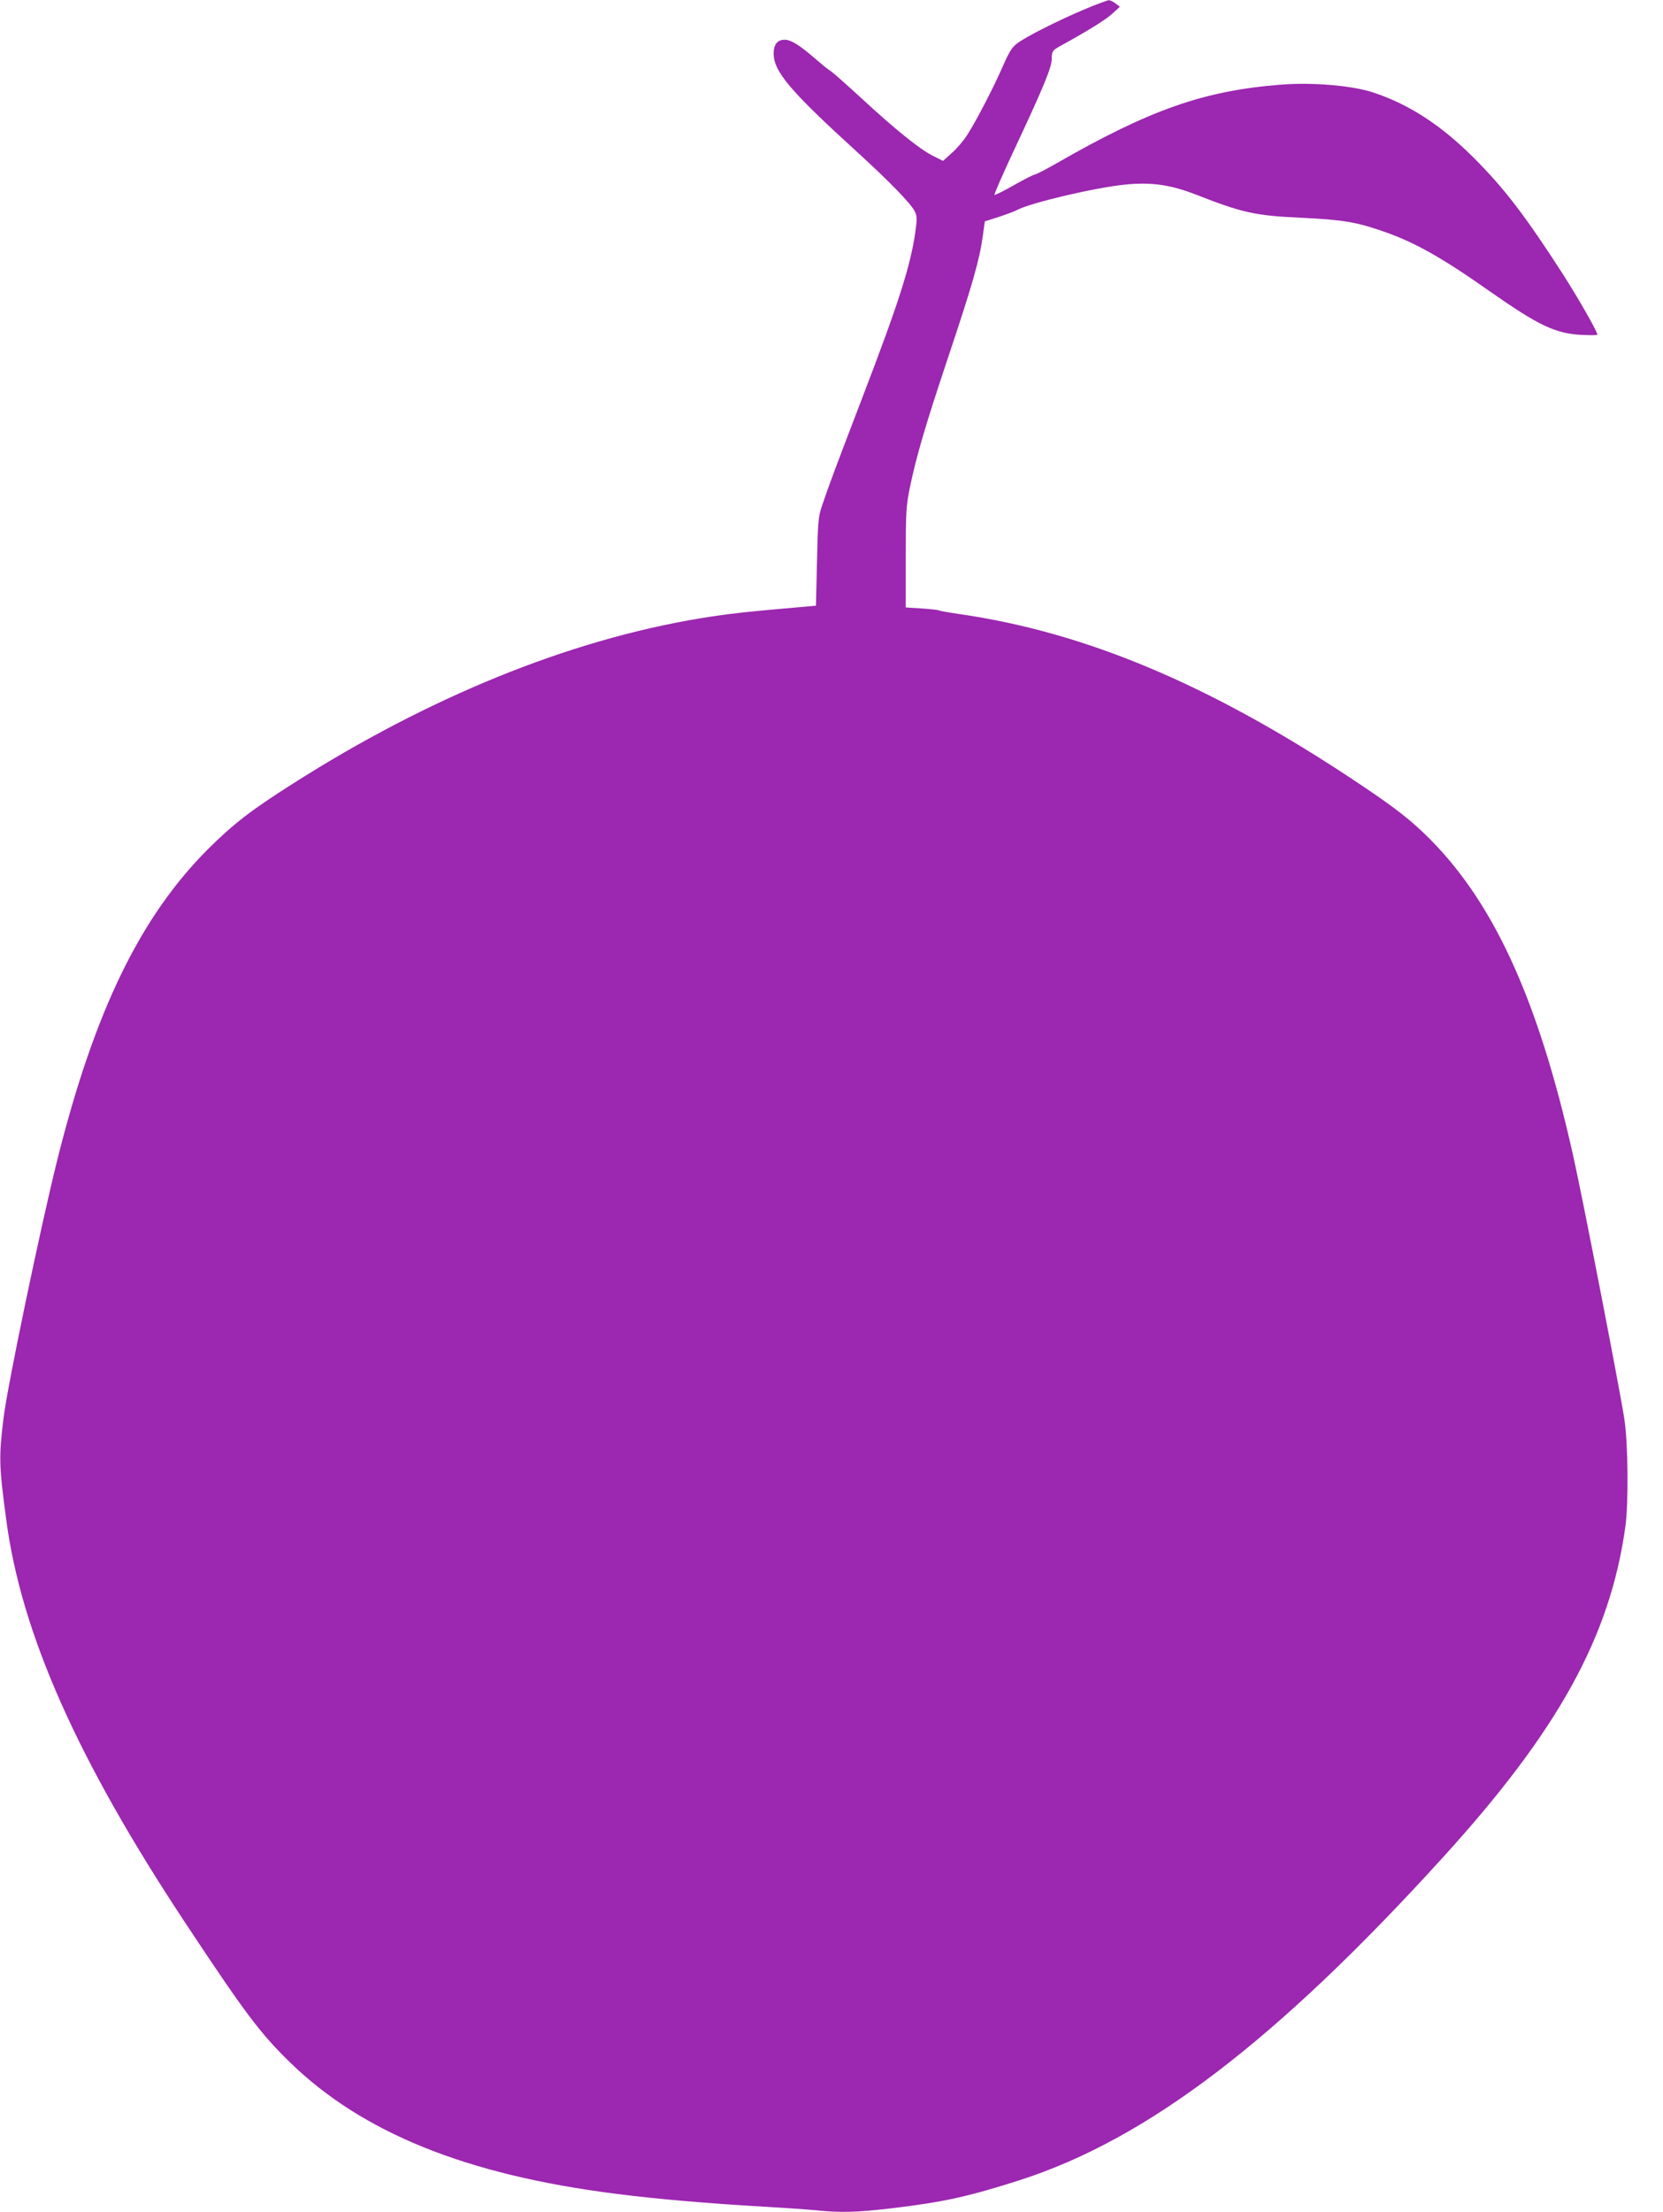 <?xml version="1.0" standalone="no"?>
<!DOCTYPE svg PUBLIC "-//W3C//DTD SVG 20010904//EN"
 "http://www.w3.org/TR/2001/REC-SVG-20010904/DTD/svg10.dtd">
<svg version="1.0" xmlns="http://www.w3.org/2000/svg"
 width="963pt" height="1280pt" viewBox="0 0 963 1280"
 preserveAspectRatio="xMidYMid meet">
<g transform="translate(0,1280) scale(0.1,-0.1)"
fill="#9c27b0" stroke="none">
<path d="M6280 12746 c-145 -61 -331 -154 -387 -195 -32 -23 -48 -48 -87 -137
-56 -128 -154 -315 -205 -395 -20 -31 -59 -78 -88 -103 l-52 -47 -60 30 c-77
39 -217 152 -411 331 -85 78 -166 150 -180 159 -14 8 -54 41 -90 72 -91 79
-140 109 -176 109 -42 0 -64 -27 -64 -79 0 -105 95 -217 485 -572 186 -170
307 -294 331 -340 15 -29 15 -43 5 -118 -28 -198 -96 -412 -309 -966 -150
-392 -193 -505 -233 -625 -20 -58 -23 -92 -28 -320 l-6 -255 -90 -8 c-315 -27
-430 -40 -592 -67 -756 -127 -1560 -454 -2349 -956 -241 -153 -341 -230 -490
-378 -393 -394 -657 -937 -873 -1801 -97 -390 -289 -1308 -311 -1495 -27 -222
-26 -270 16 -583 87 -660 413 -1392 1039 -2337 347 -524 431 -635 606 -806
419 -406 1017 -648 1879 -758 239 -31 541 -57 875 -76 105 -6 234 -15 288 -20
145 -15 236 -12 429 10 306 36 450 67 756 165 736 237 1483 806 2446 1865 670
736 969 1278 1058 1915 19 136 16 485 -6 625 -28 181 -242 1282 -297 1526
-206 920 -471 1489 -867 1866 -101 96 -196 167 -432 323 -818 539 -1528 836
-2250 941 -63 9 -119 19 -124 22 -6 3 -51 8 -100 11 l-91 6 0 290 c0 263 3
300 23 400 39 187 88 355 223 759 139 415 181 561 200 699 l12 86 81 26 c45
15 92 32 106 40 79 42 449 129 626 147 150 15 261 -1 404 -56 276 -108 348
-124 615 -136 245 -12 321 -25 481 -81 177 -62 331 -148 607 -342 287 -201
381 -246 535 -255 50 -2 92 -2 92 1 0 18 -104 200 -196 345 -219 340 -343 503
-523 682 -188 187 -370 305 -576 374 -122 41 -356 61 -540 46 -443 -35 -755
-144 -1295 -454 -63 -36 -121 -66 -128 -66 -6 0 -60 -27 -118 -60 -59 -34
-110 -59 -115 -58 -4 2 46 116 111 255 170 362 220 483 220 529 0 47 5 53 50
78 155 85 262 151 300 186 l45 41 -25 19 c-14 11 -32 19 -40 19 -8 -1 -71 -24
-140 -53z"/>
</g>
</svg>
